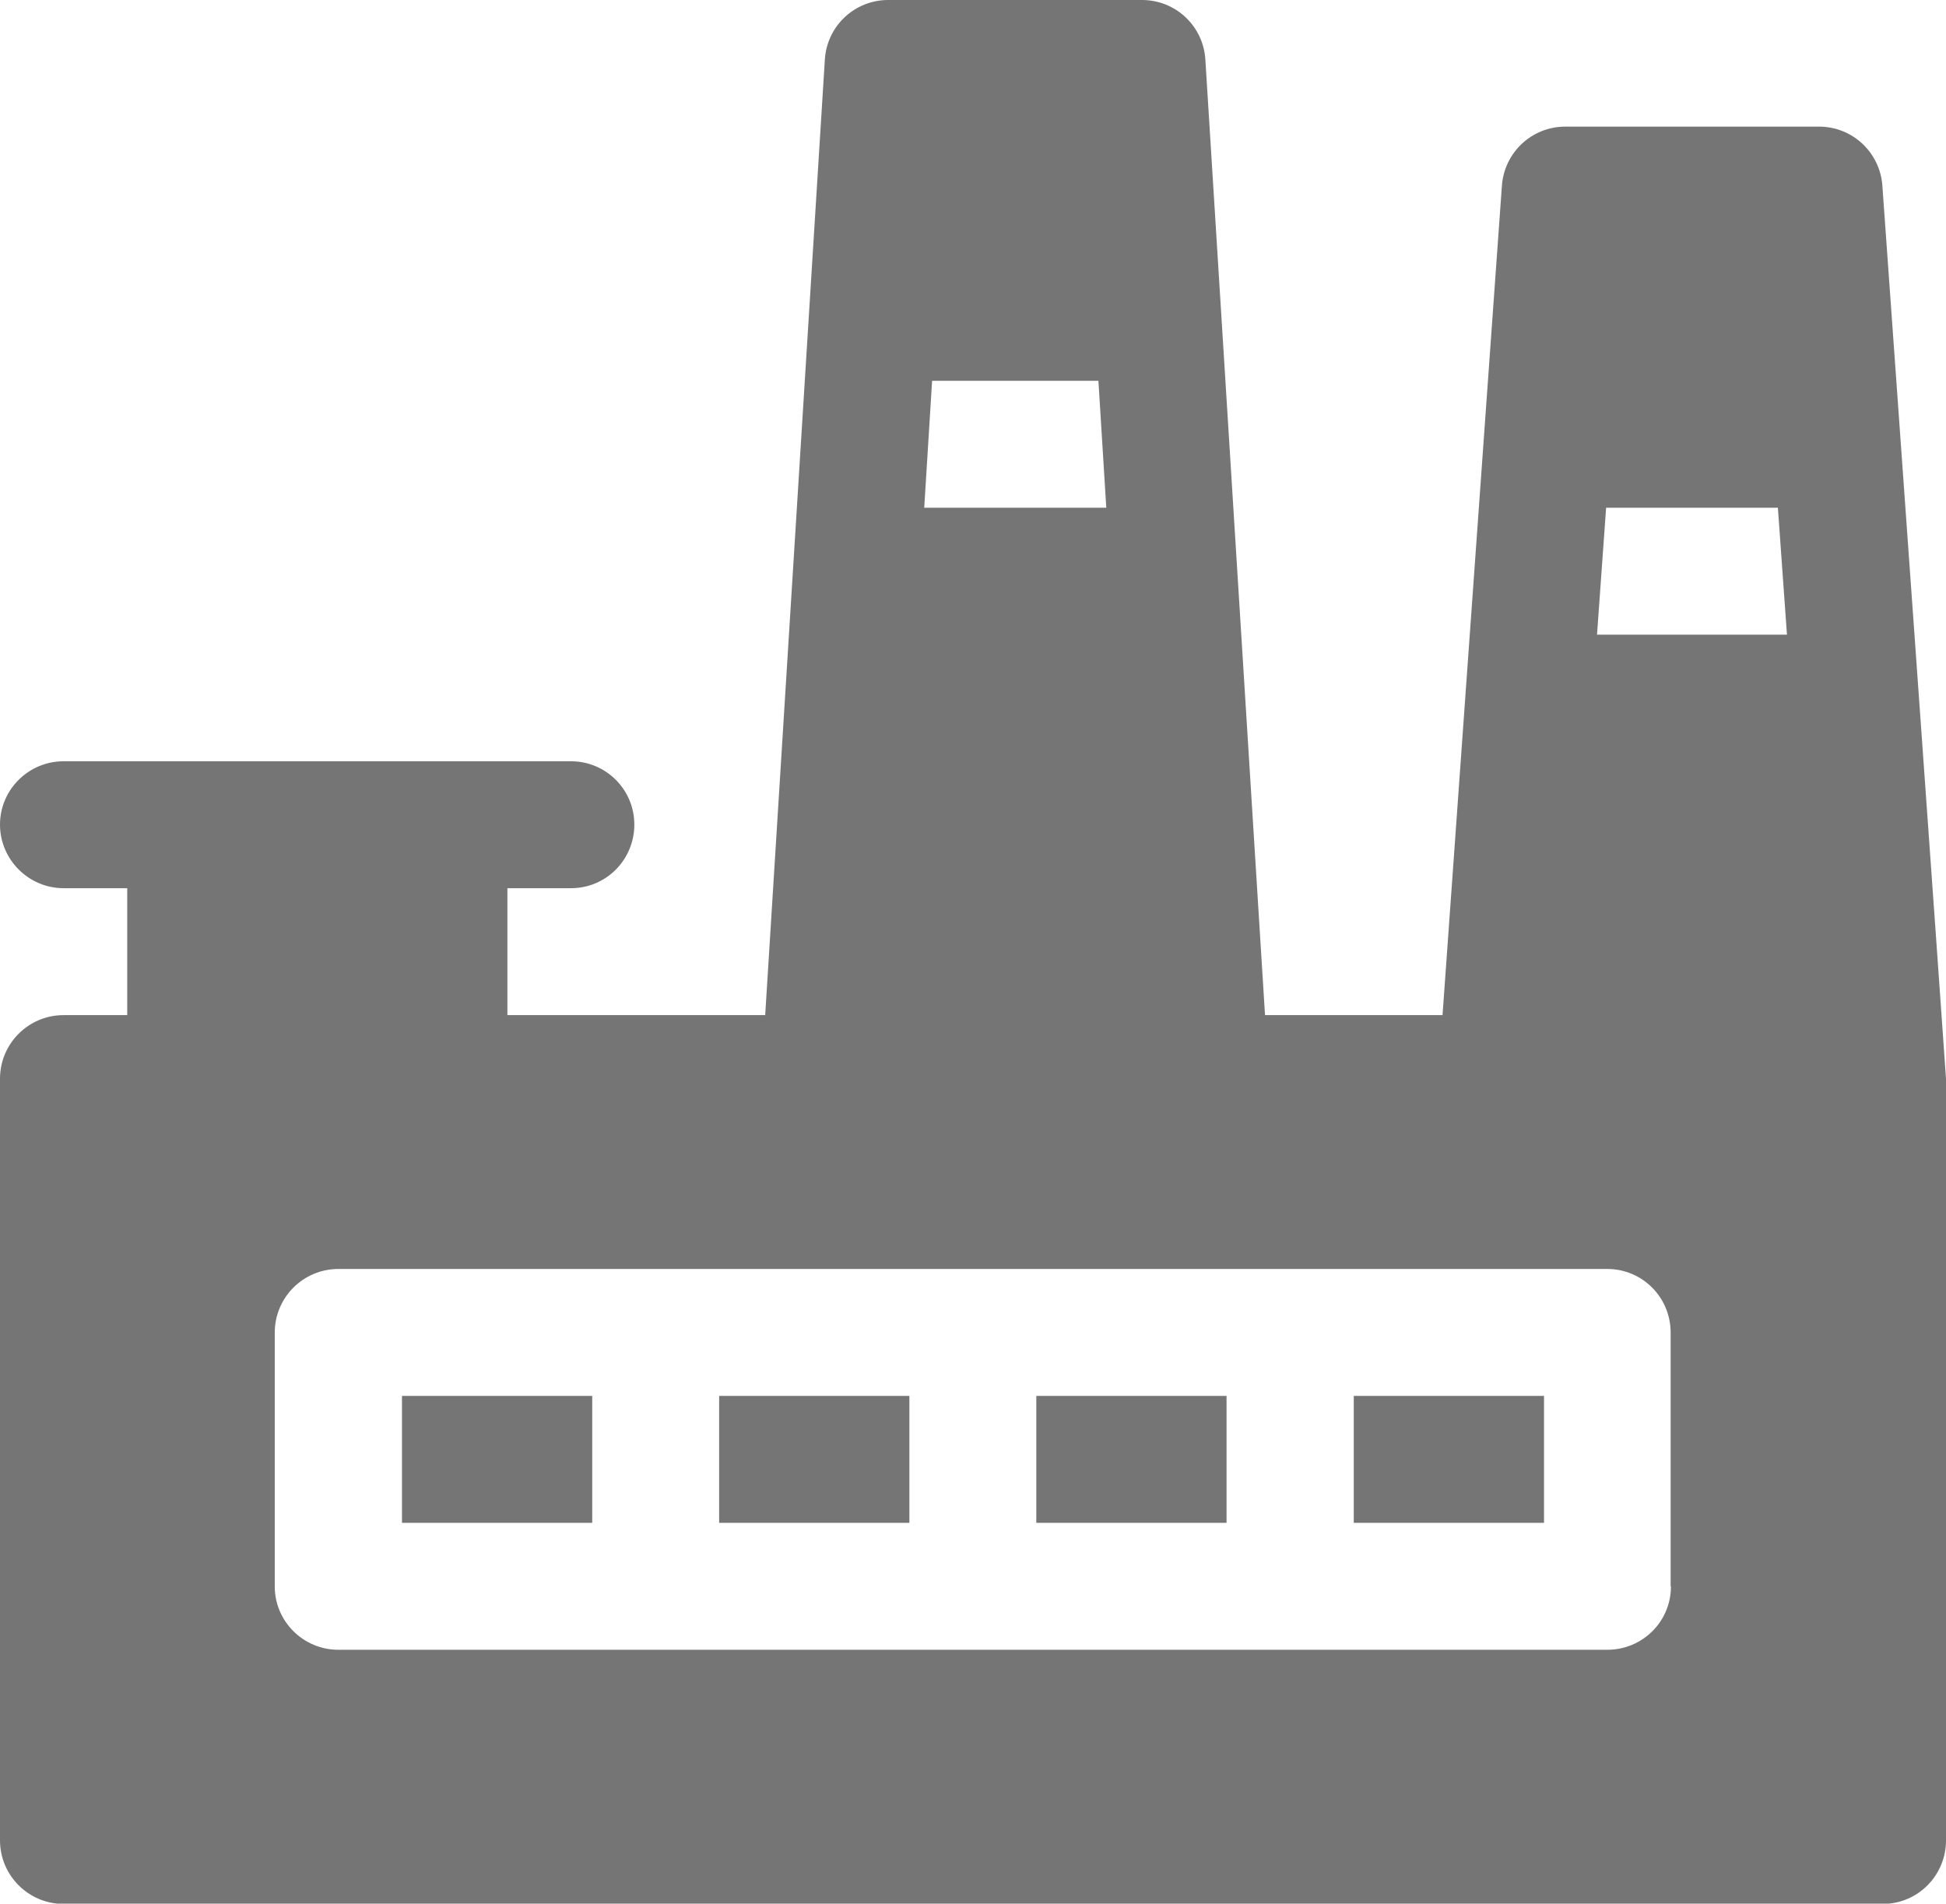 <svg xmlns="http://www.w3.org/2000/svg" id="Capa_2" viewBox="0 0 64.24 62.84"><defs><style>.cls-1{fill:#757575;}</style></defs><g id="Capa_1-2"><path class="cls-1" d="M52.72,20.95l.3-4.19h5.67l.3,4.19h-6.27ZM55.16,52.37c0,1.16-.94,2.09-2.1,2.09H11.17c-1.16,0-2.1-.94-2.1-2.09v-8.38c0-1.16.94-2.1,2.1-2.1h41.89c1.16,0,2.09.94,2.09,2.1v8.38ZM30.77,12.57h5.49l.26,4.19h-6.01l.26-4.19ZM62.14,6.13c-.08-1.1-.99-1.95-2.09-1.95h-8.38c-1.1,0-2.01.85-2.09,1.95l-1.96,27.38h-5.86l-1.97-31.55c-.07-1.1-.98-1.96-2.09-1.96h-8.38c-1.11,0-2.02.86-2.09,1.96l-1.97,31.55h-8.51v-4.19h2.1c1.16,0,2.09-.94,2.09-2.1s-.94-2.09-2.09-2.09H2.1c-1.16,0-2.1.94-2.1,2.09s.94,2.1,2.1,2.1h2.1v4.19h-2.1c-1.16,0-2.1.94-2.1,2.1v25.14c0,1.16.94,2.1,2.1,2.1h60.05c1.16,0,2.09-.94,2.09-2.1v-25.14c0-.11-2.09-29.37-2.1-29.47"></path><rect class="cls-1" x="34.21" y="46.08" width="6.28" height="4.19"></rect><rect class="cls-1" x="23.74" y="46.08" width="6.28" height="4.19"></rect><rect class="cls-1" x="13.27" y="46.08" width="6.28" height="4.19"></rect><rect class="cls-1" x="44.69" y="46.08" width="6.28" height="4.19"></rect></g></svg>